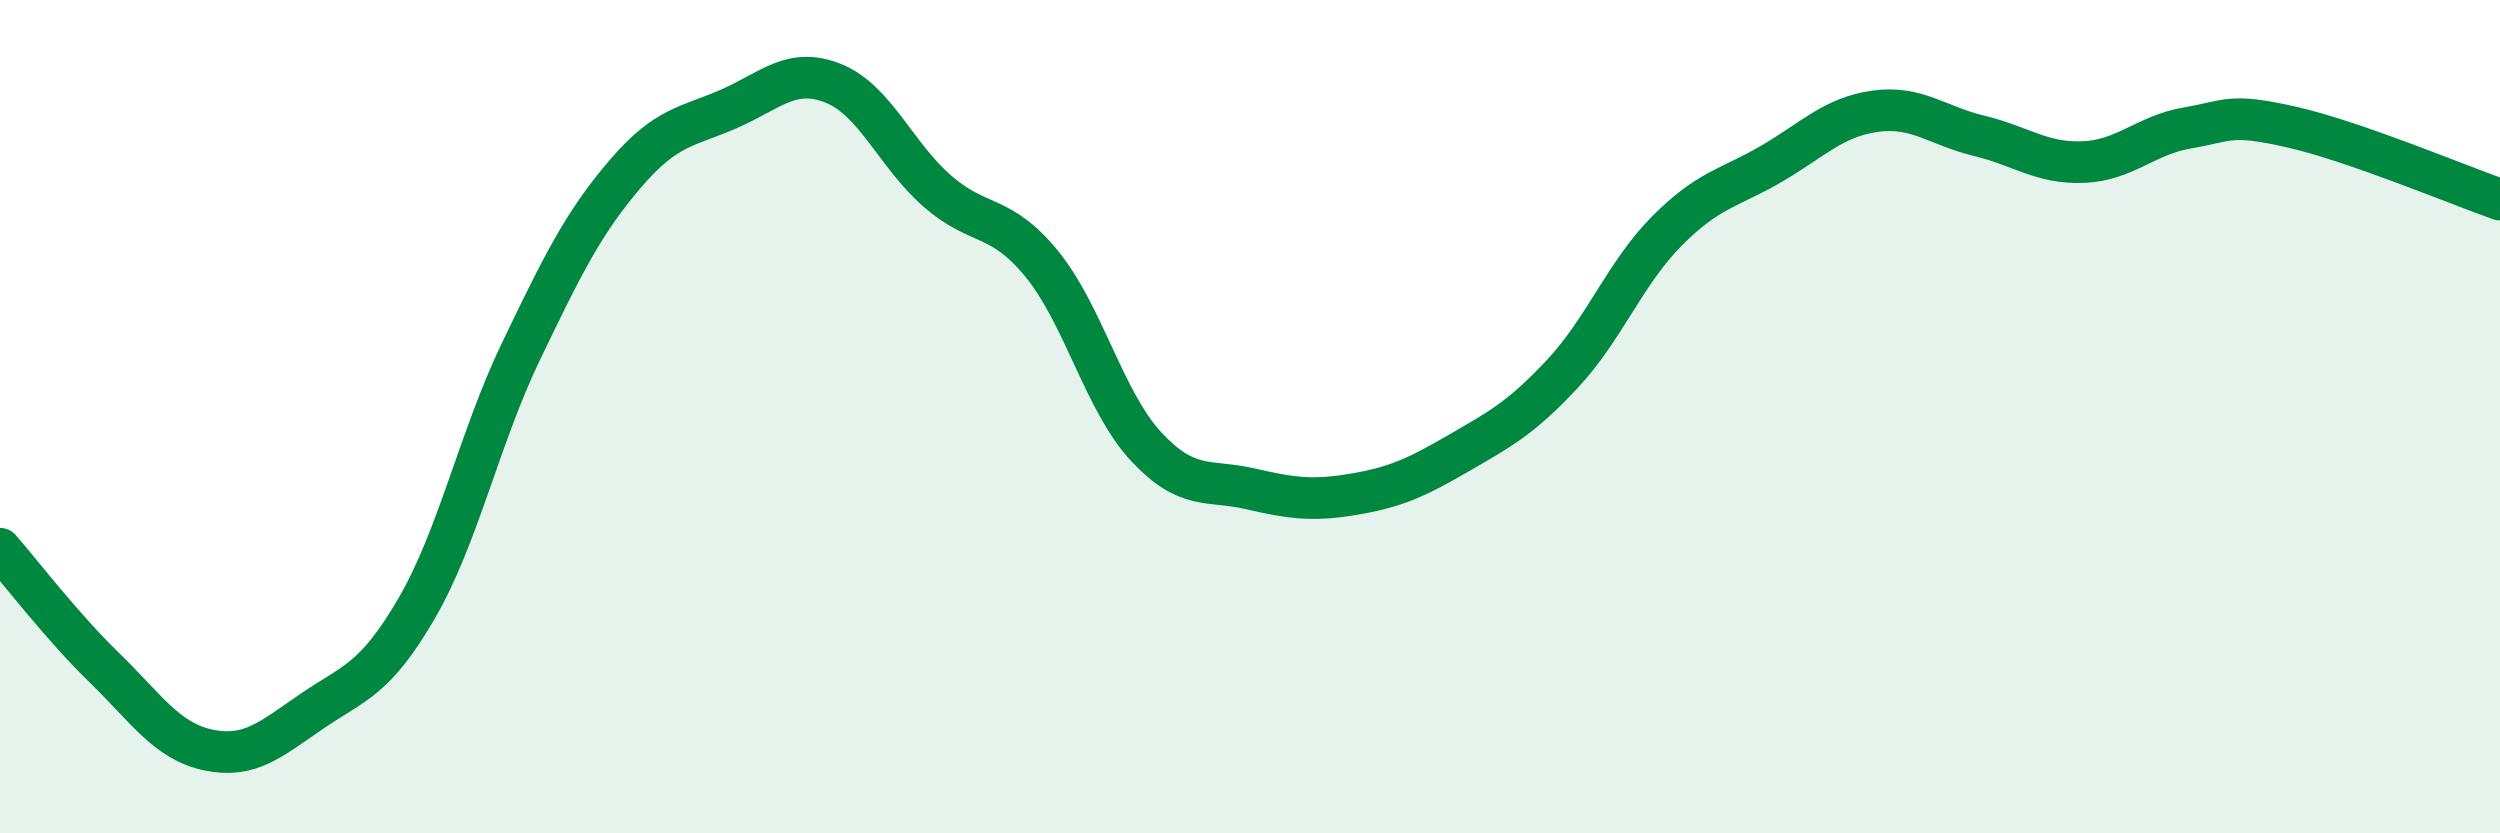 
    <svg width="60" height="20" viewBox="0 0 60 20" xmlns="http://www.w3.org/2000/svg">
      <path
        d="M 0,13.17 C 0.5,13.74 1.5,15.05 2.5,16.02 C 3.5,16.99 4,17.79 5,18 C 6,18.21 6.5,17.74 7.5,17.06 C 8.5,16.38 9,16.32 10,14.6 C 11,12.88 11.5,10.52 12.5,8.44 C 13.5,6.36 14,5.35 15,4.18 C 16,3.01 16.5,3.05 17.5,2.61 C 18.5,2.17 19,1.6 20,2 C 21,2.4 21.5,3.72 22.5,4.59 C 23.5,5.46 24,5.11 25,6.33 C 26,7.55 26.5,9.63 27.5,10.71 C 28.5,11.79 29,11.5 30,11.73 C 31,11.96 31.5,12.03 32.5,11.86 C 33.5,11.69 34,11.46 35,10.88 C 36,10.3 36.5,10.04 37.5,8.97 C 38.5,7.9 39,6.56 40,5.55 C 41,4.54 41.5,4.52 42.5,3.94 C 43.5,3.36 44,2.81 45,2.67 C 46,2.53 46.5,3.02 47.5,3.26 C 48.5,3.5 49,3.93 50,3.89 C 51,3.85 51.5,3.24 52.5,3.07 C 53.5,2.9 53.5,2.71 55,3.05 C 56.5,3.39 59,4.44 60,4.79L60 20L0 20Z"
        fill="#008740"
        opacity="0.1"
        stroke-linecap="round"
        stroke-linejoin="round"
      />
      <path
        d="M 0,13.17 C 0.5,13.74 1.5,15.05 2.5,16.02 C 3.5,16.99 4,17.79 5,18 C 6,18.21 6.5,17.74 7.5,17.06 C 8.5,16.38 9,16.32 10,14.6 C 11,12.88 11.5,10.52 12.5,8.44 C 13.5,6.36 14,5.35 15,4.18 C 16,3.01 16.5,3.05 17.5,2.61 C 18.5,2.17 19,1.6 20,2 C 21,2.4 21.5,3.72 22.5,4.59 C 23.5,5.46 24,5.11 25,6.33 C 26,7.55 26.5,9.63 27.5,10.71 C 28.5,11.79 29,11.5 30,11.73 C 31,11.96 31.5,12.03 32.5,11.86 C 33.5,11.69 34,11.46 35,10.88 C 36,10.3 36.5,10.04 37.5,8.97 C 38.5,7.9 39,6.56 40,5.55 C 41,4.54 41.5,4.52 42.5,3.94 C 43.5,3.36 44,2.81 45,2.67 C 46,2.53 46.5,3.02 47.5,3.26 C 48.5,3.5 49,3.93 50,3.89 C 51,3.85 51.5,3.24 52.5,3.07 C 53.5,2.9 53.5,2.71 55,3.05 C 56.5,3.39 59,4.44 60,4.79"
        stroke="#008740"
        stroke-width="1"
        fill="none"
        stroke-linecap="round"
        stroke-linejoin="round"
      />
    </svg>
  